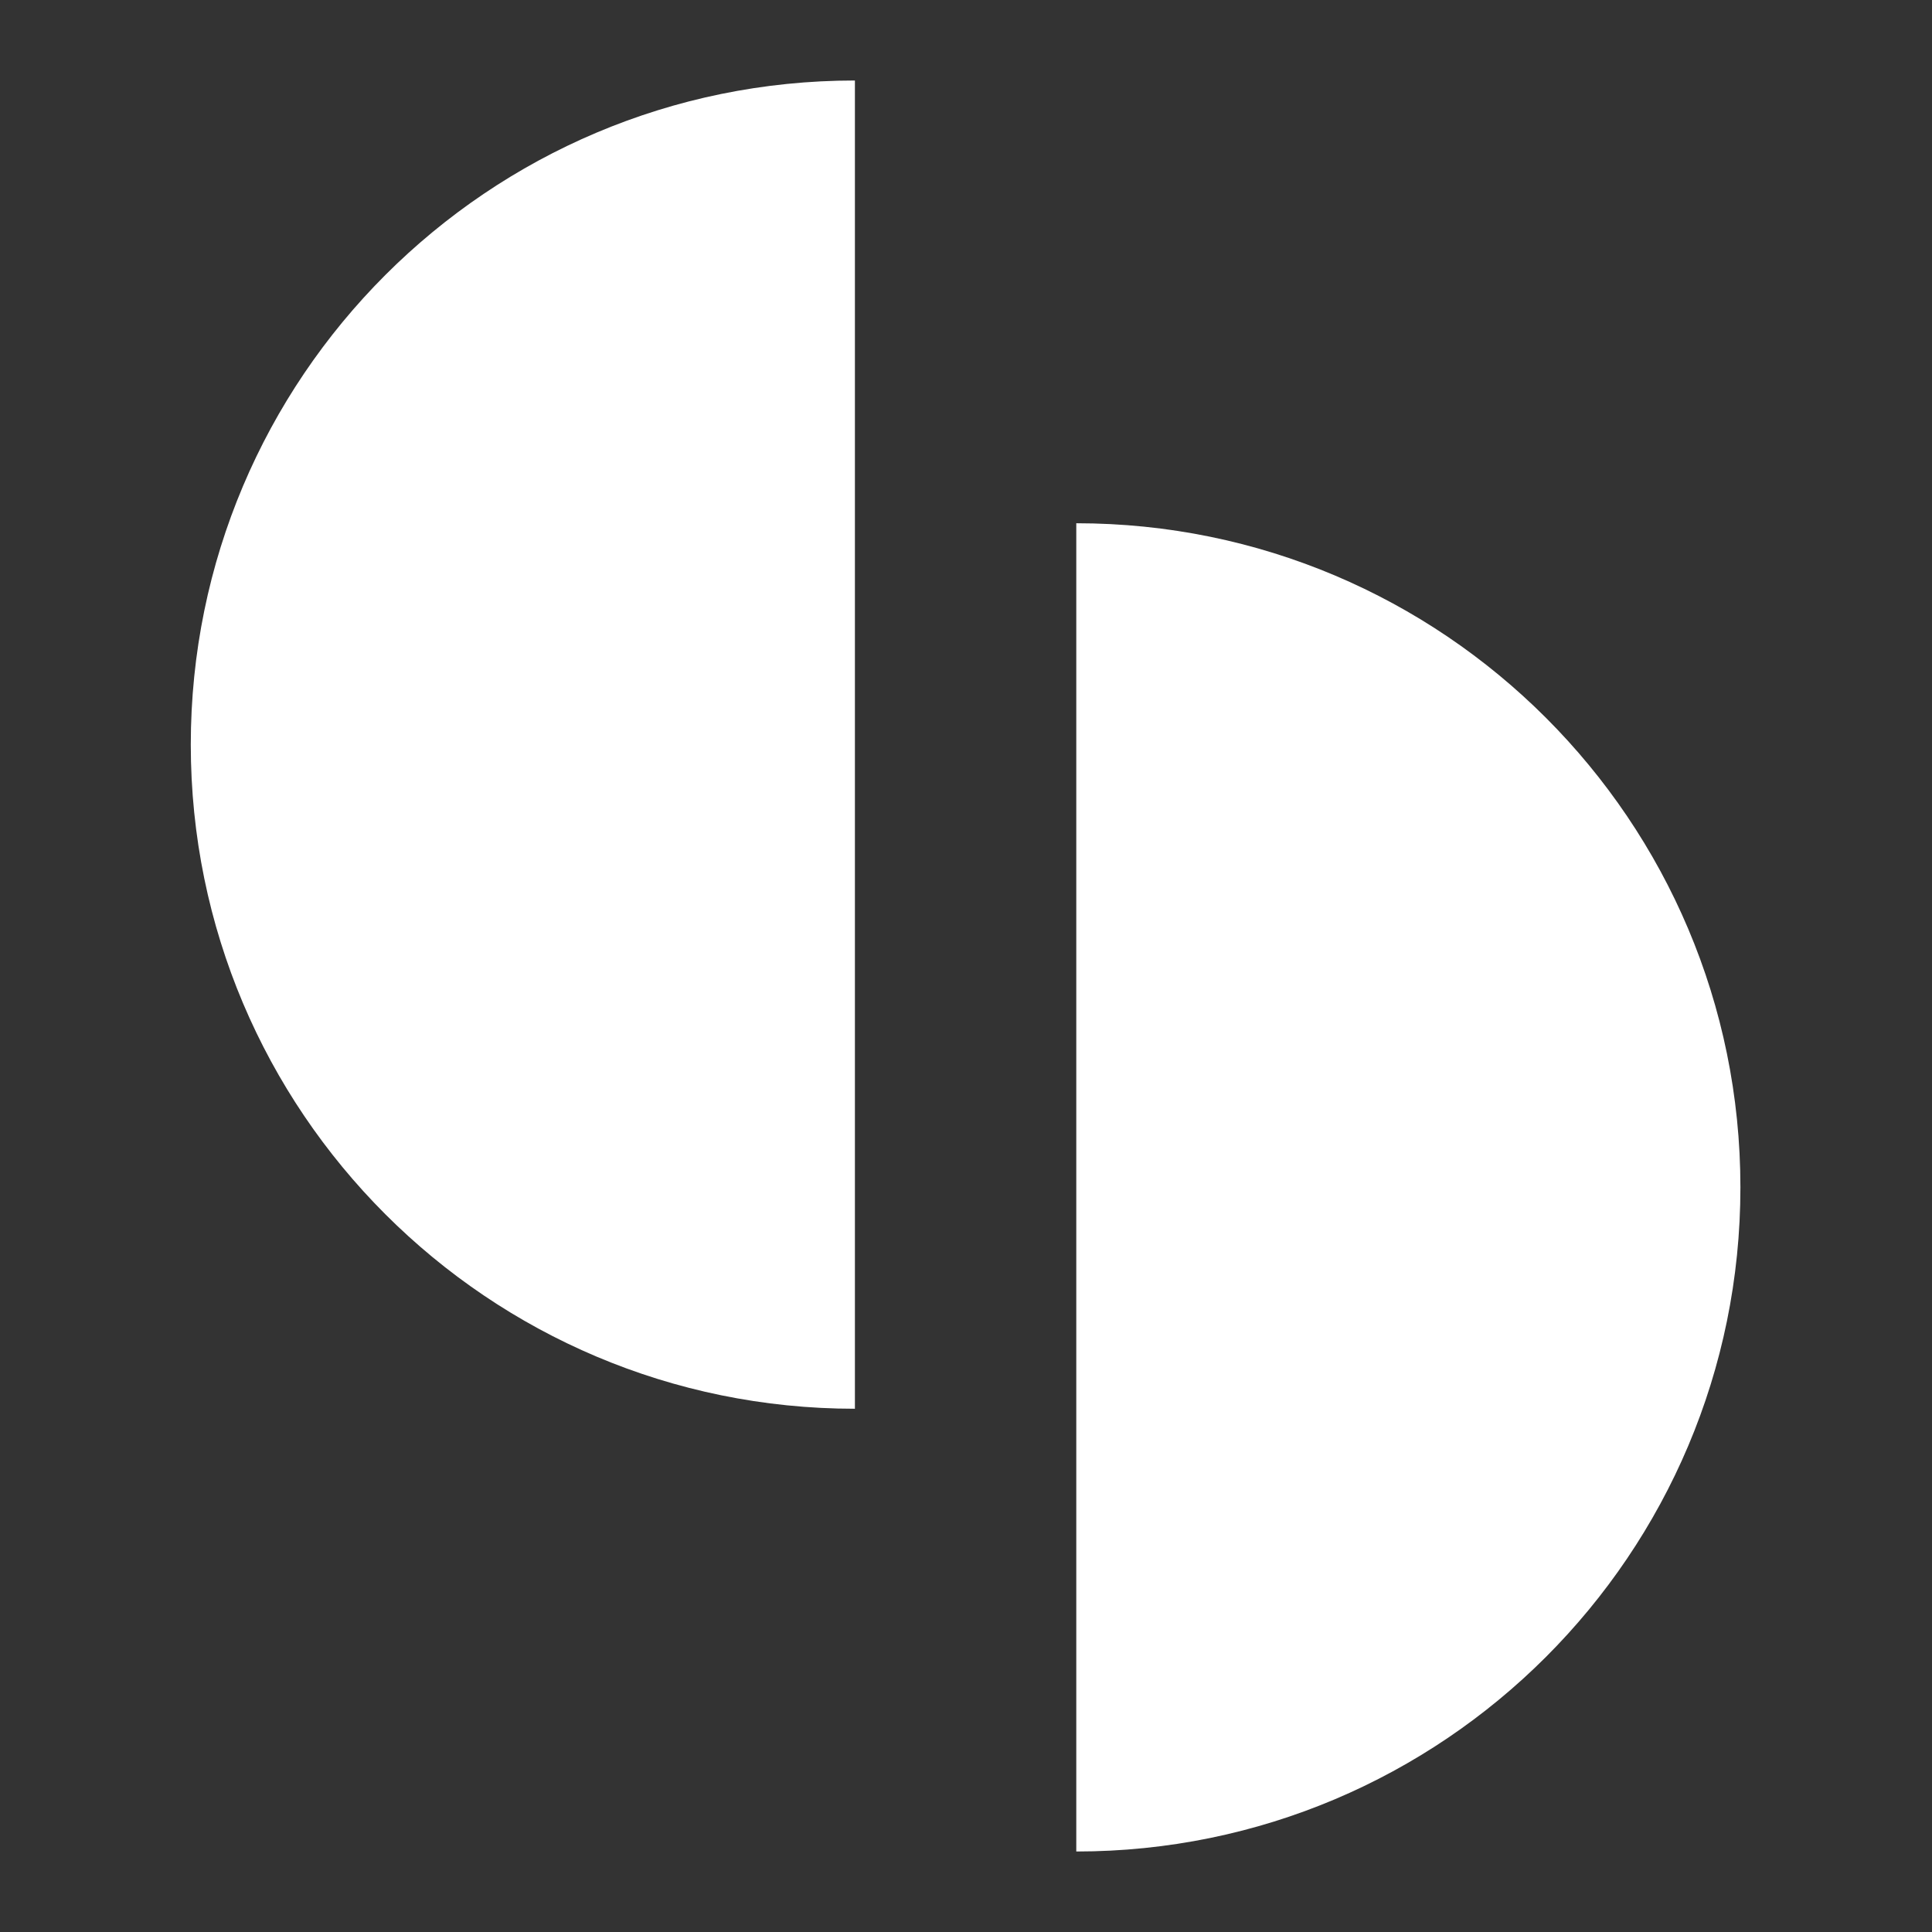 <svg viewBox="0 0 24 24" fill="none" xmlns="http://www.w3.org/2000/svg" width="1em" height="1em" focusable="false" aria-hidden="true"><rect x="0" y="0" width="24" height="24" fill="#333333" stroke="none"/><path fill-rule="evenodd" clip-rule="evenodd" d="M10.62 17.5C6.064 17.5 2.37 13.806 2.37 9.25C2.37 4.694 6.064 1 10.62 1V17.5ZM13.37 6.5C17.927 6.5 21.62 10.194 21.62 14.75C21.62 19.306 17.927 23 13.37 23V6.5Z" fill="white"></path></svg>